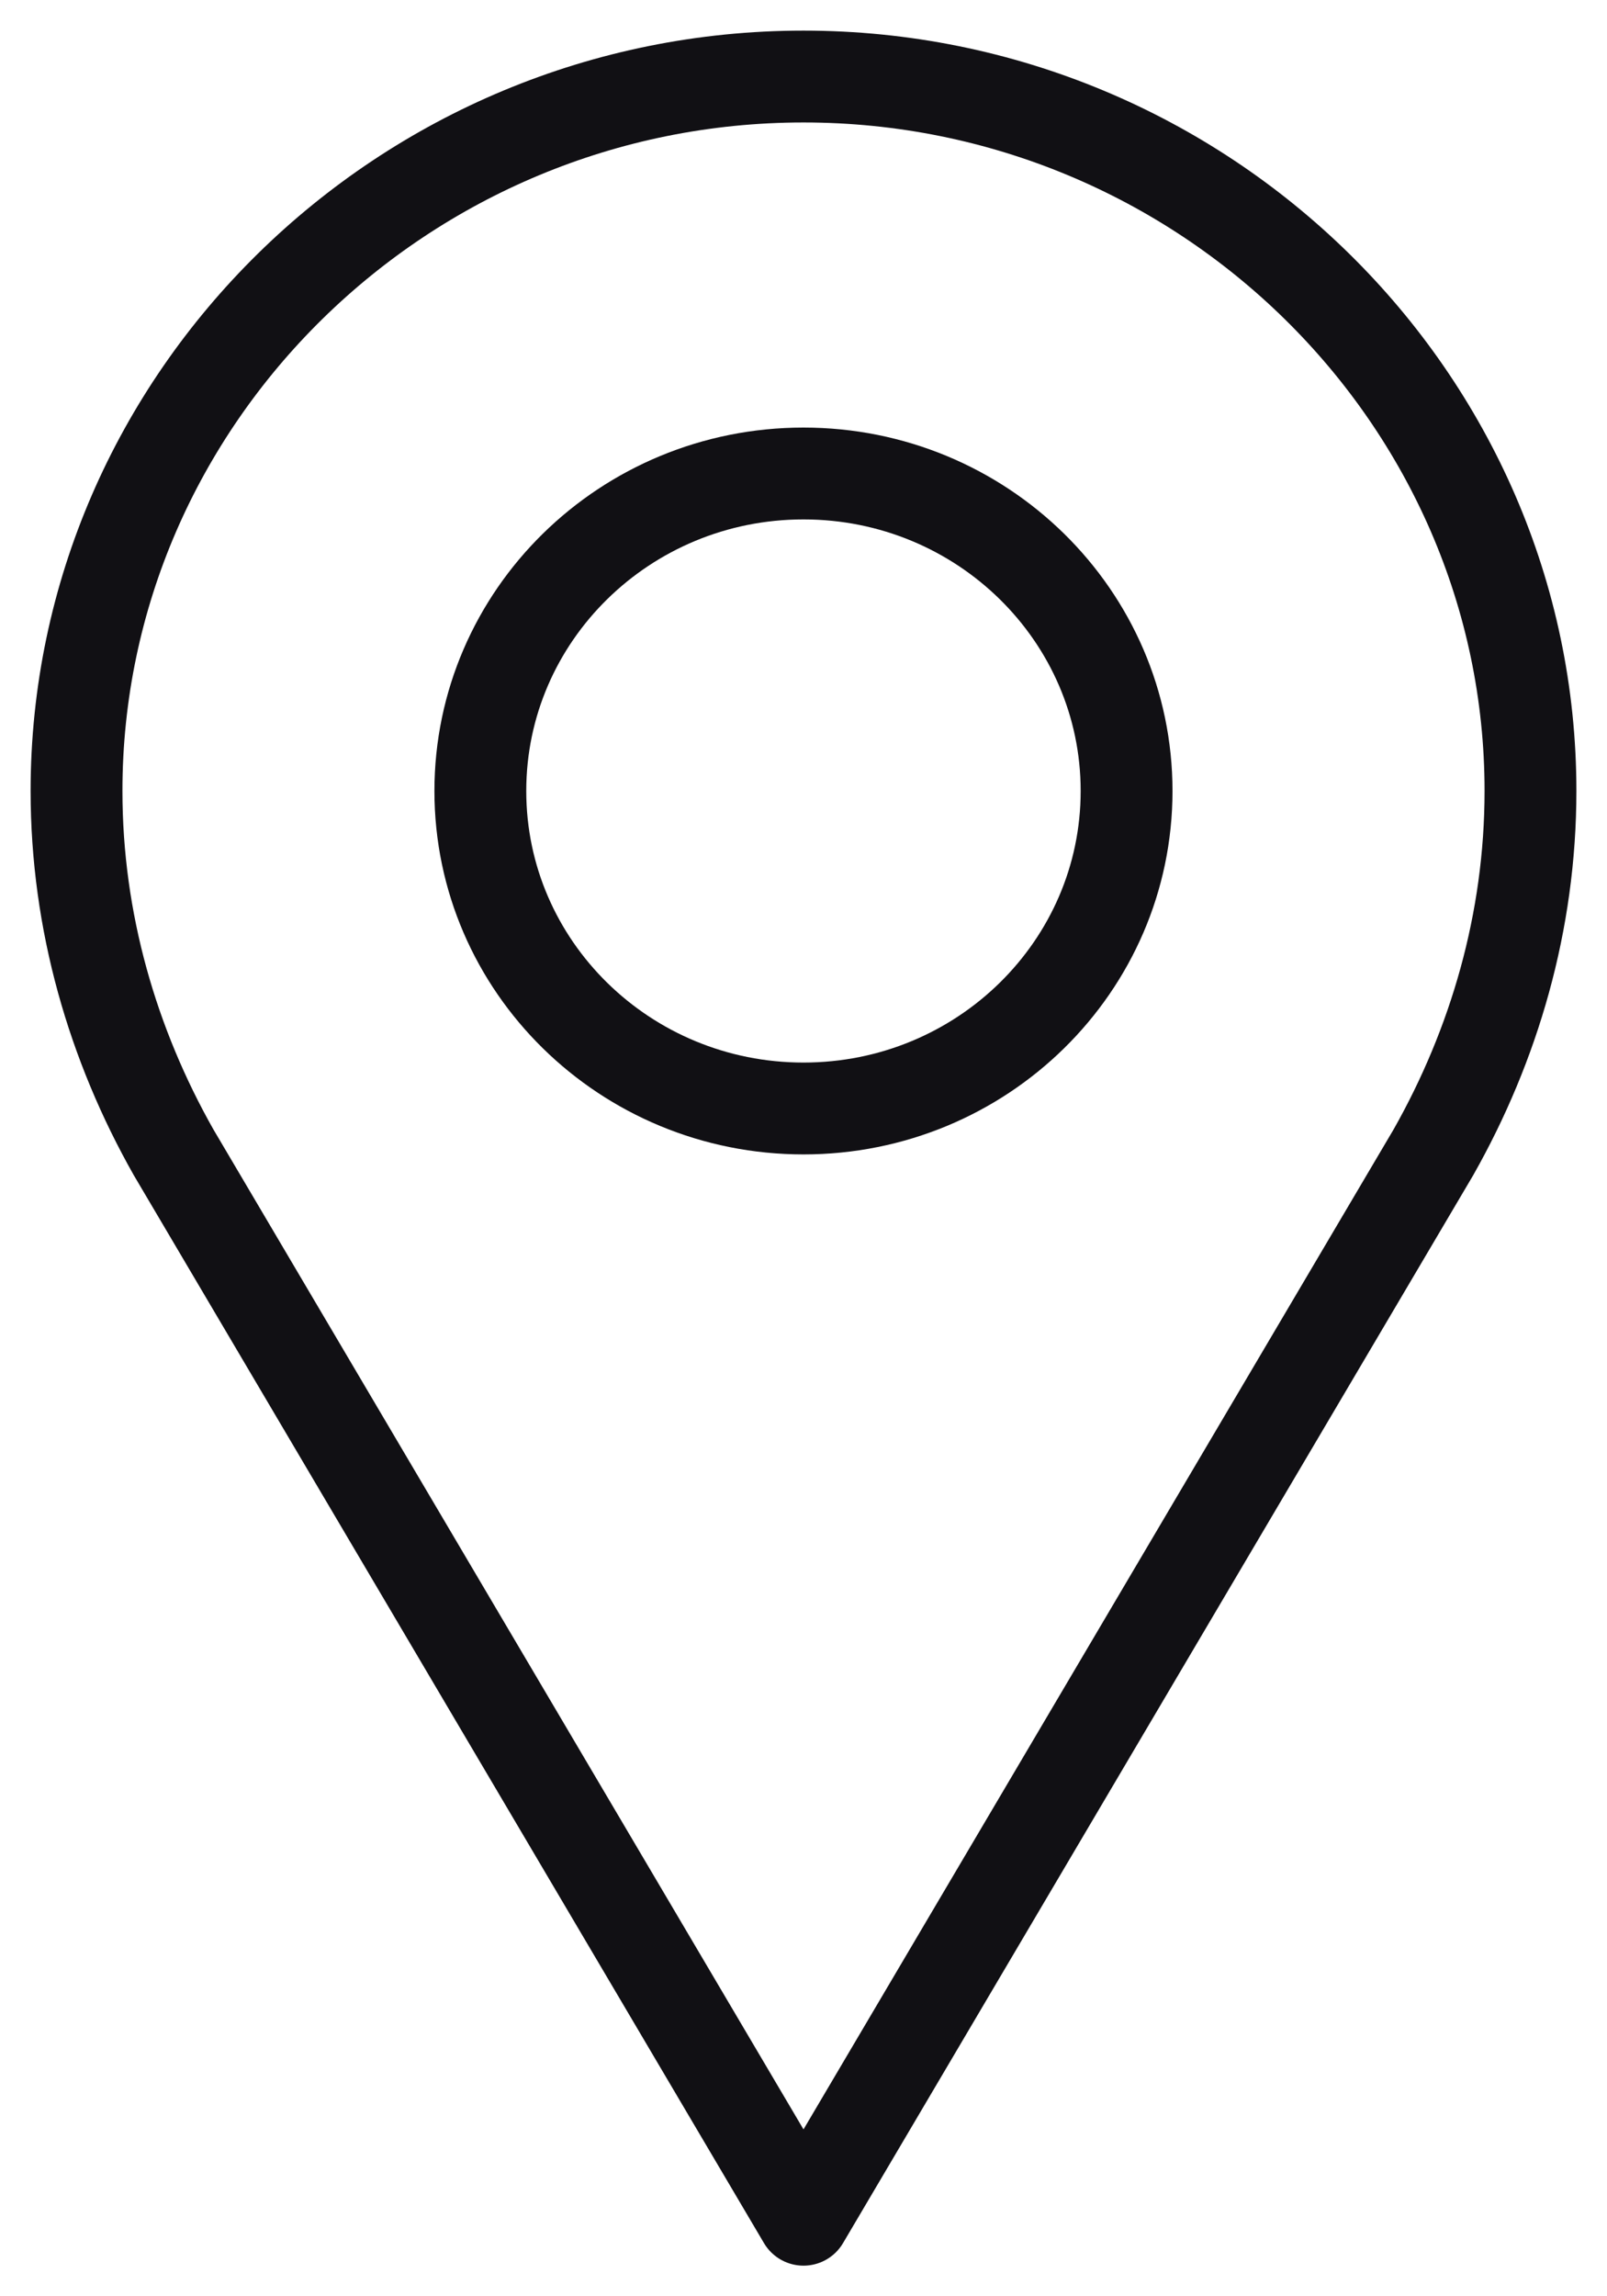 <svg width="21" height="30" viewBox="0 0 21 30" fill="none" xmlns="http://www.w3.org/2000/svg">
<path d="M18.733 15.052L10.5 29L2.267 15.052C1.475 13.652 1 12.044 1 10.333C1 5.2 5.275 1 10.5 1C15.725 1 20 5.2 20 10.333C20 12.044 19.525 13.652 18.733 15.052Z" stroke="#111014" stroke-width="1.2" stroke-miterlimit="10" stroke-linecap="round" stroke-linejoin="round"/>
<path d="M10.5 14.482C12.831 14.482 14.722 12.625 14.722 10.334C14.722 8.043 12.831 6.186 10.5 6.186C8.168 6.186 6.277 8.043 6.277 10.334C6.277 12.625 8.168 14.482 10.5 14.482Z" stroke="#111014" stroke-width="1.2" stroke-miterlimit="10" stroke-linecap="round" stroke-linejoin="round"/>
</svg>
